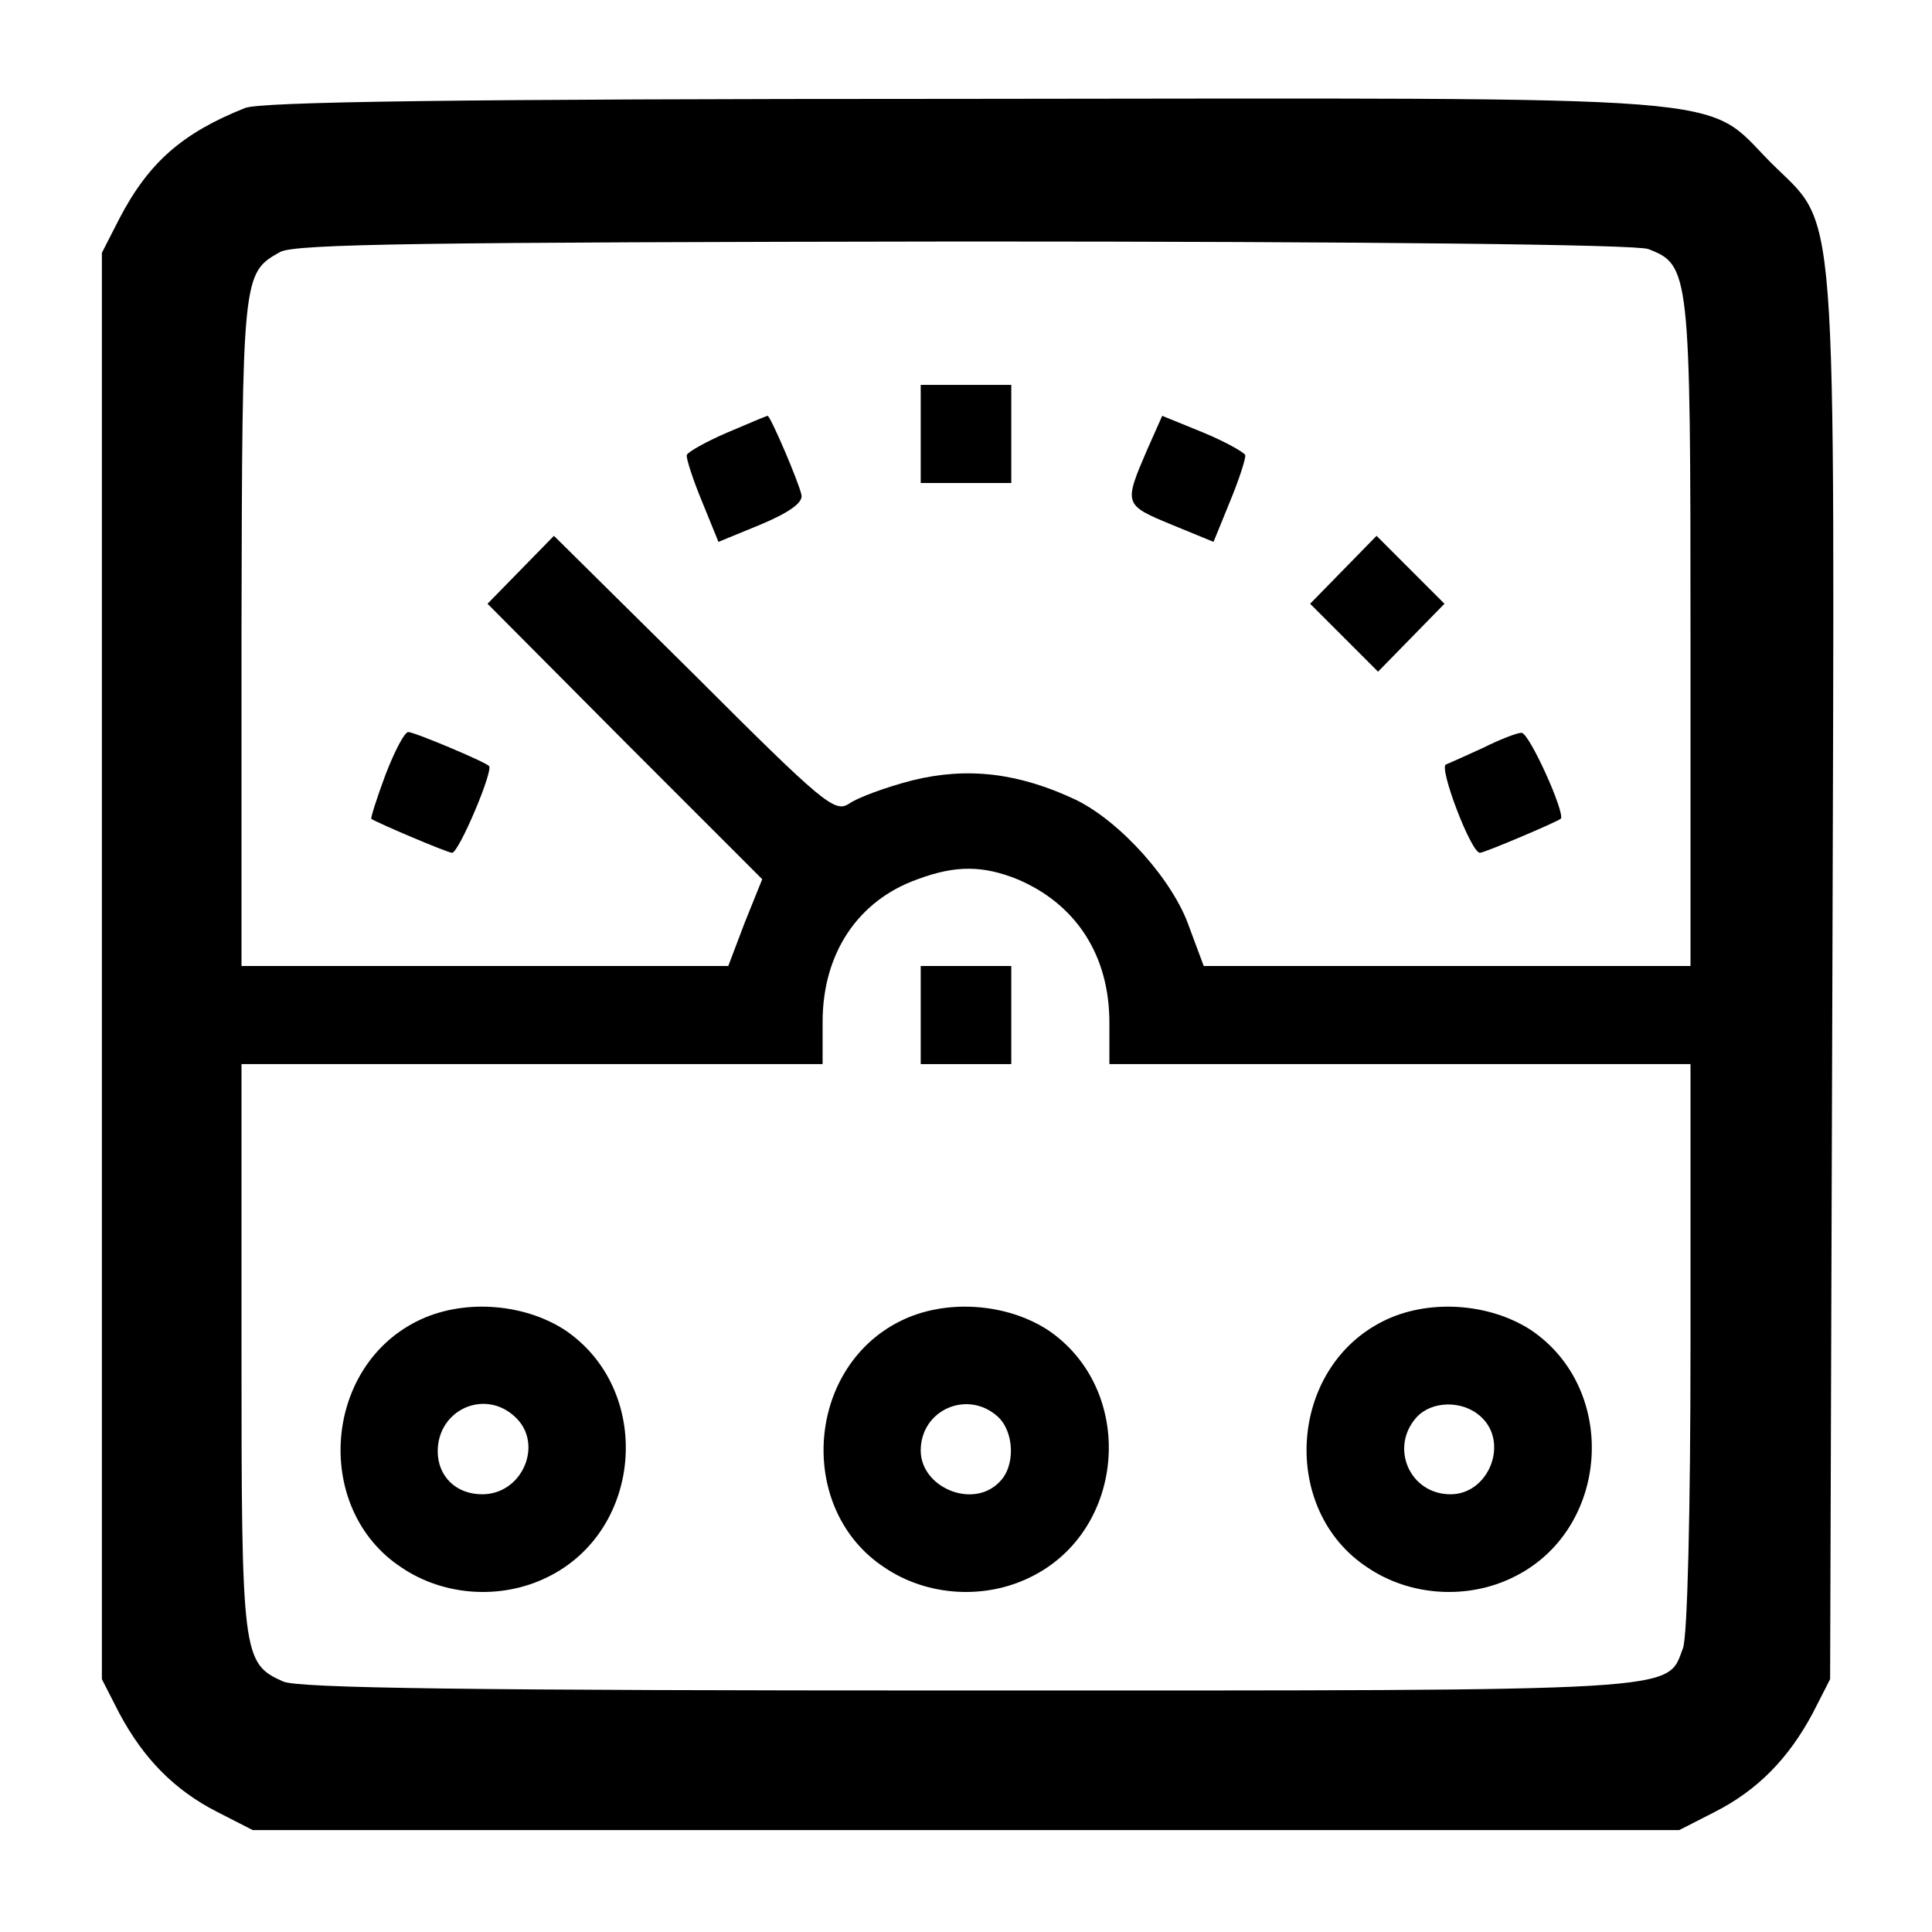 <?xml version="1.0" standalone="no"?>
<!DOCTYPE svg PUBLIC "-//W3C//DTD SVG 20010904//EN"
 "http://www.w3.org/TR/2001/REC-SVG-20010904/DTD/svg10.dtd">
<svg version="1.0" xmlns="http://www.w3.org/2000/svg"
 width="256pt" height="256pt" viewBox="0 0 256 256"
 preserveAspectRatio="xMidYMid meet">

<g transform="translate(0,256) scale(0.1,-0.1)"
fill="#000000" stroke="none">
<path d="M325 2417 c-83 -33 -128 -72 -167 -147 l-23 -45 0 -945 0 -945 23
-45 c32 -60 73 -102 130 -131 l47 -24 945 0 945 0 47 24 c57 29 98 71 130 131
l23 45 3 929 c3 1062 8 991 -82 1081 -90 91 -20 85 -1070 84 -681 0 -929 -4
-951 -12z m1859 -187 c55 -21 56 -30 56 -510 l0 -440 -323 0 -322 0 -19 51
c-21 62 -91 140 -150 169 -76 36 -144 44 -217 26 -35 -9 -73 -23 -84 -31 -19
-12 -33 -1 -205 171 l-186 184 -44 -45 -44 -45 182 -183 182 -182 -23 -57 -22
-58 -322 0 -323 0 0 443 c1 473 1 475 51 503 19 11 193 13 906 14 538 0 892
-4 907 -10z m-836 -835 c78 -33 122 -101 122 -190 l0 -55 385 0 385 0 0 -374
c0 -215 -4 -385 -10 -400 -22 -58 11 -56 -949 -56 -661 0 -887 3 -906 12 -54
24 -55 35 -55 443 l0 375 385 0 385 0 0 56 c0 91 47 161 126 189 51 19 87 18
132 0z"/>
<path d="M1220 1985 l0 -65 60 0 60 0 0 65 0 65 -60 0 -60 0 0 -65z"/>
<path d="M964 1987 c-28 -12 -53 -26 -54 -30 -1 -4 8 -32 20 -61 l22 -54 56
23 c38 16 56 29 54 39 -3 16 -42 107 -45 105 -1 0 -25 -10 -53 -22z"/>
<path d="M1520 1964 c-31 -72 -31 -73 32 -99 l56 -23 22 54 c12 29 21 57 20
61 -2 4 -27 18 -56 30 l-54 22 -20 -45z"/>
<path d="M1780 1805 l-44 -45 45 -45 45 -45 44 45 44 45 -45 45 -45 45 -44
-45z"/>
<path d="M511 1534 c-12 -32 -20 -58 -19 -59 7 -5 101 -45 107 -45 9 0 55 109
49 115 -6 6 -99 45 -107 45 -5 0 -18 -25 -30 -56z"/>
<path d="M1965 1569 c-22 -10 -44 -20 -49 -22 -10 -3 33 -117 45 -117 6 0 100
40 107 45 7 6 -42 115 -52 114 -6 0 -29 -9 -51 -20z"/>
<path d="M1220 1215 l0 -65 60 0 60 0 0 65 0 65 -60 0 -60 0 0 -65z"/>
<path d="M552 809 c-125 -63 -136 -250 -20 -326 56 -38 132 -43 193 -13 128
62 141 249 23 328 -56 36 -137 41 -196 11z m130 -126 c39 -35 11 -103 -43
-103 -35 0 -59 24 -59 57 0 55 62 83 102 46z"/>
<path d="M1192 809 c-125 -63 -136 -250 -20 -326 56 -38 132 -43 193 -13 128
62 141 249 23 328 -56 36 -137 41 -196 11z m130 -126 c22 -20 24 -66 2 -87
-35 -36 -104 -7 -104 42 0 54 62 81 102 45z"/>
<path d="M1832 809 c-125 -63 -136 -250 -20 -326 56 -38 132 -43 193 -13 128
62 141 249 23 328 -56 36 -137 41 -196 11z m130 -126 c38 -34 11 -103 -40
-103 -54 0 -81 62 -45 102 20 22 61 23 85 1z"/>
</g>
</svg>
